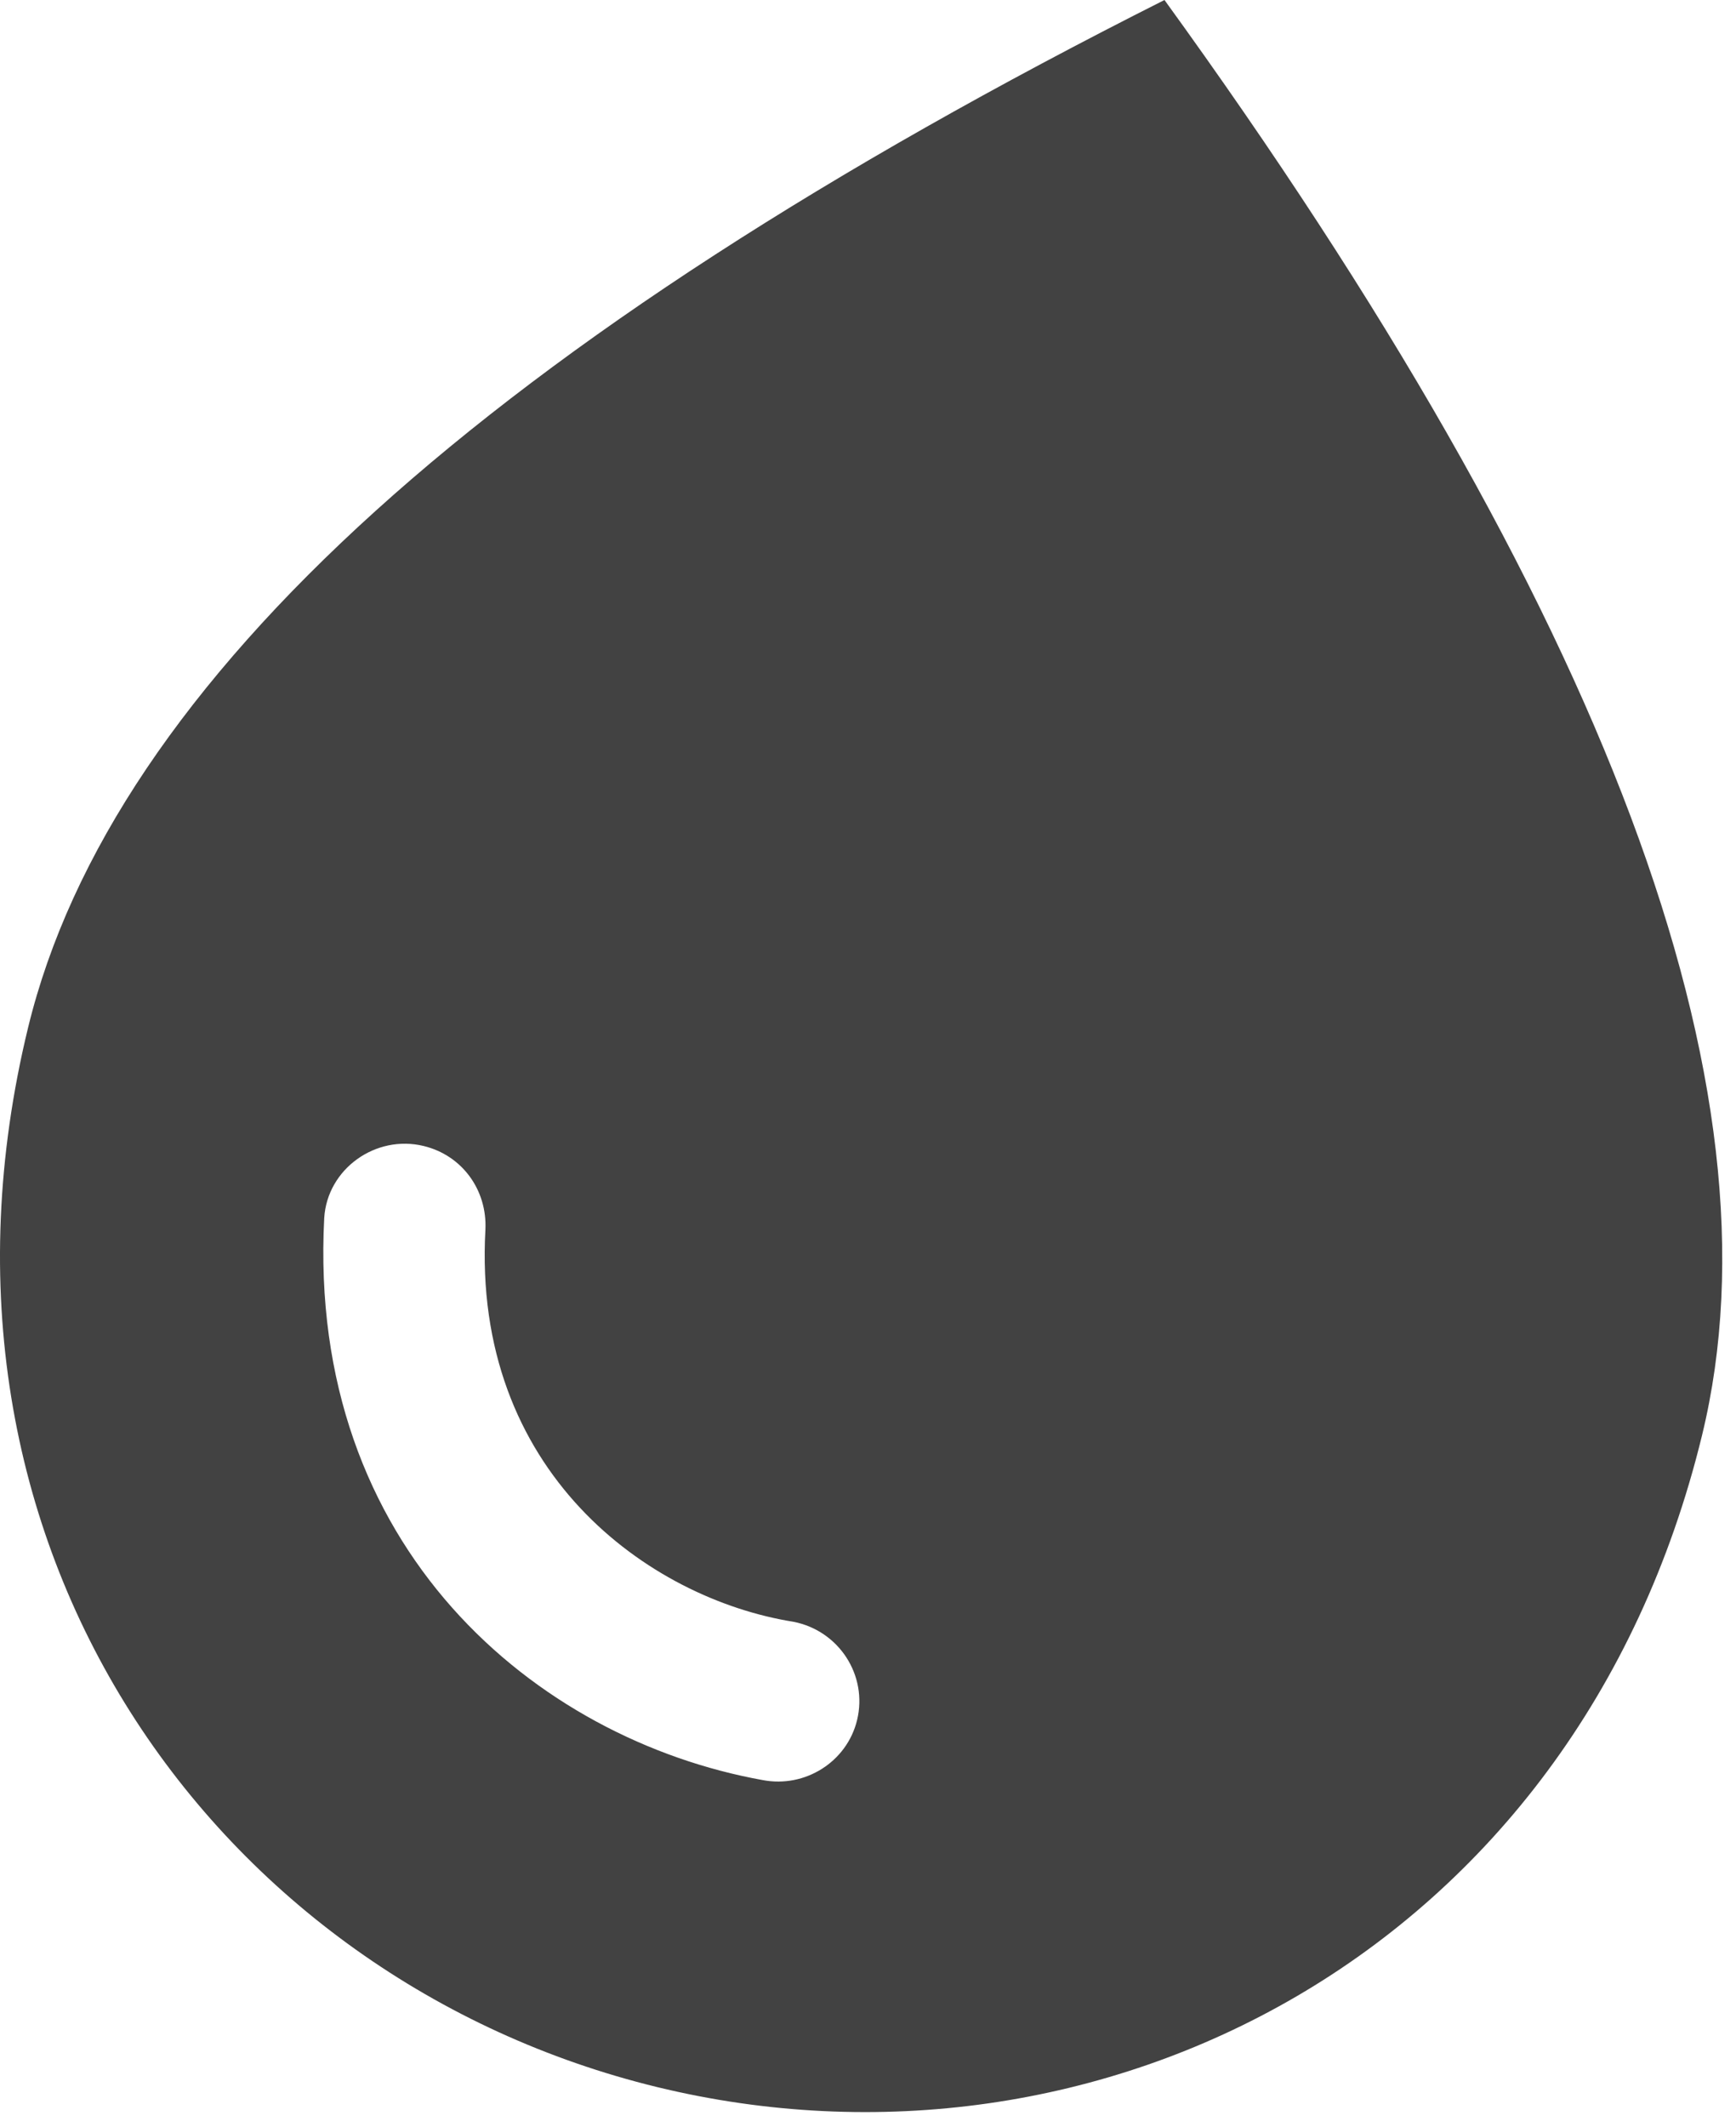 <?xml version="1.0" encoding="UTF-8" standalone="no"?>
<!DOCTYPE svg PUBLIC "-//W3C//DTD SVG 1.1//EN" "http://www.w3.org/Graphics/SVG/1.1/DTD/svg11.dtd">
<svg width="100%" height="100%" viewBox="0 0 98 120" version="1.1" xmlns="http://www.w3.org/2000/svg" xmlns:xlink="http://www.w3.org/1999/xlink" xml:space="preserve" xmlns:serif="http://www.serif.com/" style="fill-rule:evenodd;clip-rule:evenodd;stroke-linejoin:round;stroke-miterlimit:2;">
    <g transform="matrix(1,0,0,1,-0.516,-0.826)">
        <g transform="matrix(0.953,0,0,0.953,0.024,0.039)">
            <path d="M69.495,0.826C29.623,20.895 7.169,41.146 2.18,61.654C-5.305,92.417 13.406,118.037 39.436,124.37C65.466,130.703 93.856,116.543 101.34,85.78C106.33,65.272 95.689,36.969 69.495,0.826ZM25.616,68.665C27.909,69.223 29.377,71.281 29.27,73.61C28.475,87.942 38.922,95.456 47.516,96.828C50.211,97.353 51.931,99.996 51.285,102.652C50.683,105.123 48.204,106.679 45.695,106.199C32.299,103.79 18.701,92.5 19.722,72.923C19.902,70.023 22.765,67.971 25.616,68.665Z" style="fill:rgb(66,66,66);fill-rule:nonzero;"/>
        </g>
    </g>
</svg>
